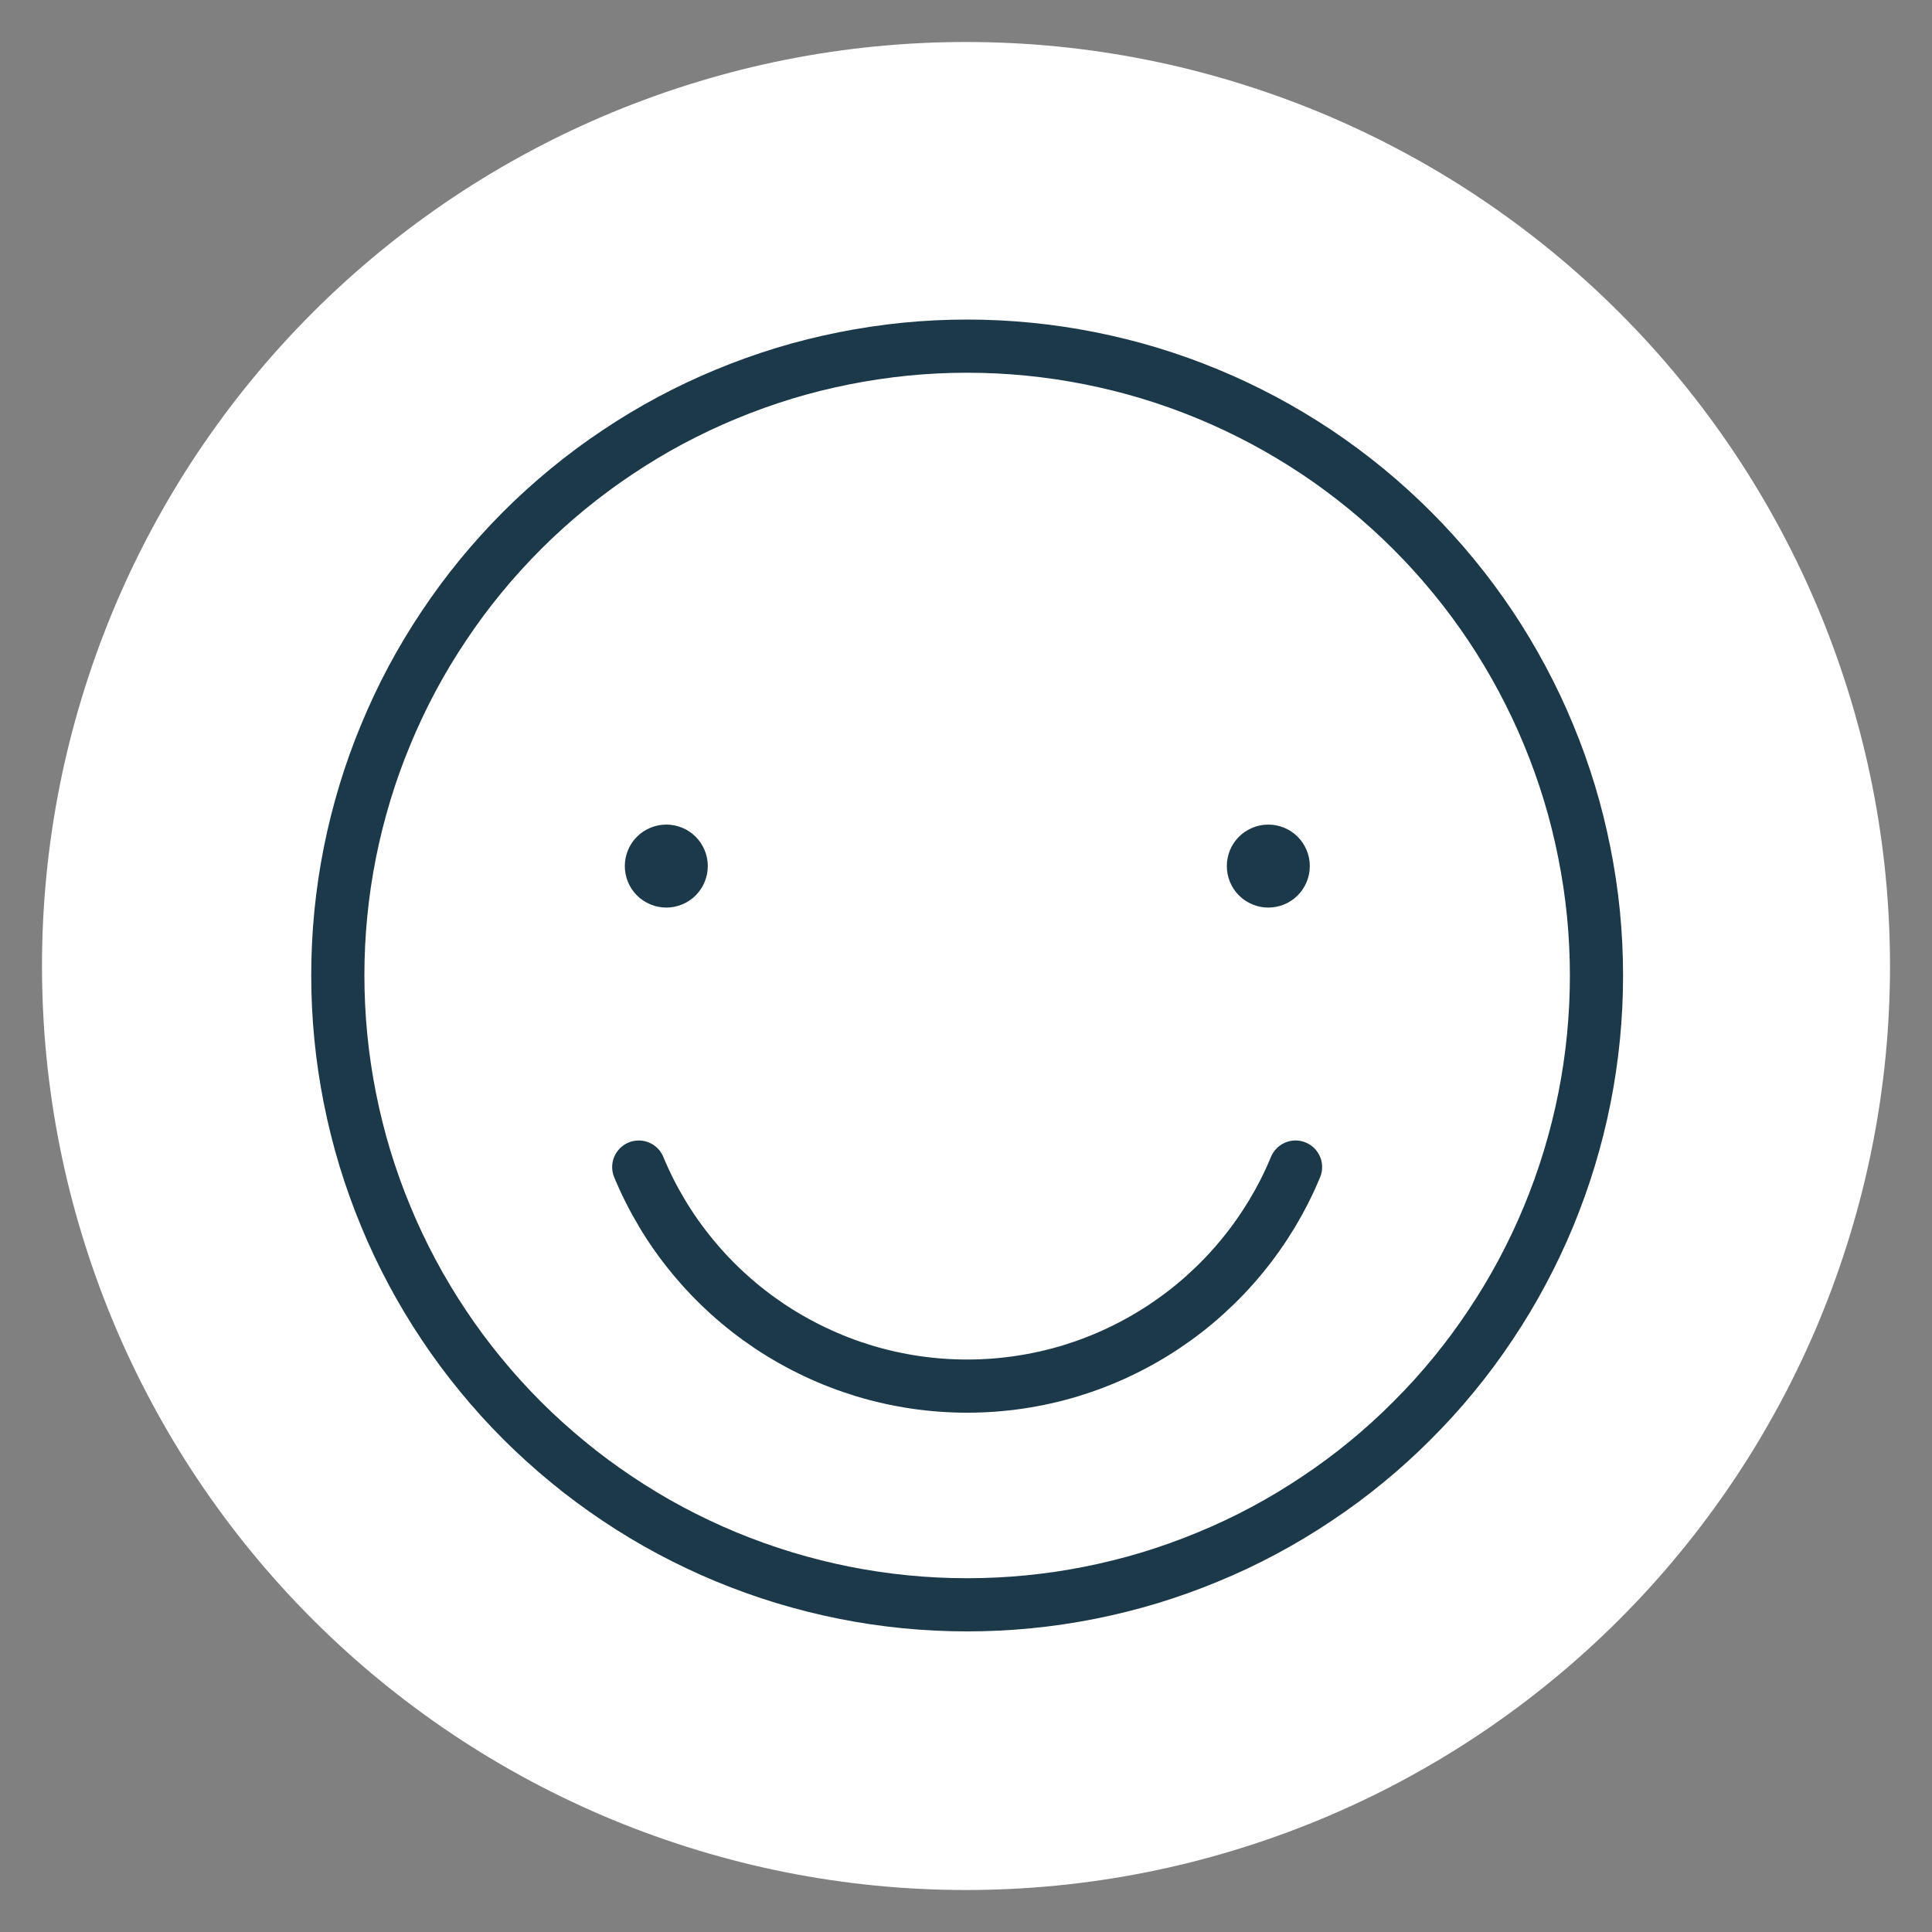 <?xml version="1.0" encoding="UTF-8"?>
<svg xmlns="http://www.w3.org/2000/svg" xmlns:xlink="http://www.w3.org/1999/xlink" width="112.5pt" height="112.5pt" viewBox="0 0 112.5 112.5" version="1.2">
<rect x="0" y="0" width="112.5" height="112.5" fill="#808080" stroke="none"/>
<defs>
<clipPath id="clip1">
  <path d="M 18.121 18.609 L 94.527 18.609 L 94.527 95.016 L 18.121 95.016 Z M 18.121 18.609 "/>
</clipPath>
</defs>
<g id="surface1">
<path style=" stroke:none;fill-rule:nonzero;fill:rgb(100%,100%,100%);fill-opacity:1;" d="M 56.25 2.445 C 54.488 2.445 52.73 2.531 50.977 2.703 C 49.223 2.875 47.48 3.133 45.754 3.477 C 44.023 3.82 42.316 4.25 40.633 4.762 C 38.945 5.273 37.289 5.867 35.66 6.539 C 34.031 7.215 32.441 7.965 30.887 8.797 C 29.332 9.629 27.82 10.531 26.355 11.512 C 24.891 12.492 23.477 13.539 22.117 14.656 C 20.754 15.773 19.449 16.957 18.203 18.203 C 16.957 19.449 15.773 20.754 14.656 22.117 C 13.539 23.477 12.492 24.891 11.512 26.355 C 10.531 27.82 9.629 29.332 8.797 30.887 C 7.965 32.441 7.215 34.031 6.539 35.66 C 5.867 37.289 5.273 38.945 4.762 40.633 C 4.25 42.316 3.82 44.023 3.477 45.754 C 3.133 47.48 2.875 49.223 2.703 50.977 C 2.531 52.73 2.445 54.488 2.445 56.25 C 2.445 58.012 2.531 59.77 2.703 61.523 C 2.875 63.277 3.133 65.02 3.477 66.746 C 3.82 68.477 4.25 70.184 4.762 71.867 C 5.273 73.555 5.867 75.211 6.539 76.84 C 7.215 78.469 7.965 80.059 8.797 81.613 C 9.629 83.168 10.531 84.68 11.512 86.145 C 12.492 87.609 13.539 89.023 14.656 90.383 C 15.773 91.746 16.957 93.051 18.203 94.297 C 19.449 95.543 20.754 96.727 22.117 97.844 C 23.477 98.961 24.891 100.008 26.355 100.988 C 27.82 101.969 29.332 102.871 30.887 103.703 C 32.441 104.535 34.031 105.285 35.66 105.961 C 37.289 106.633 38.945 107.227 40.633 107.738 C 42.316 108.25 44.023 108.68 45.754 109.023 C 47.48 109.367 49.223 109.625 50.977 109.797 C 52.73 109.969 54.488 110.055 56.25 110.055 C 58.012 110.055 59.77 109.969 61.523 109.797 C 63.277 109.625 65.02 109.367 66.746 109.023 C 68.477 108.68 70.184 108.25 71.867 107.738 C 73.555 107.227 75.211 106.633 76.84 105.961 C 78.469 105.285 80.059 104.535 81.613 103.703 C 83.168 102.871 84.68 101.969 86.145 100.988 C 87.609 100.008 89.023 98.961 90.383 97.844 C 91.746 96.727 93.051 95.543 94.297 94.297 C 95.543 93.051 96.727 91.746 97.844 90.383 C 98.961 89.023 100.008 87.609 100.988 86.145 C 101.969 84.68 102.871 83.168 103.703 81.613 C 104.535 80.059 105.285 78.469 105.961 76.84 C 106.633 75.211 107.227 73.555 107.738 71.867 C 108.25 70.184 108.68 68.477 109.023 66.746 C 109.367 65.02 109.625 63.277 109.797 61.523 C 109.969 59.77 110.055 58.012 110.055 56.25 C 110.055 54.488 109.969 52.73 109.797 50.977 C 109.625 49.223 109.367 47.48 109.023 45.754 C 108.68 44.023 108.25 42.316 107.738 40.633 C 107.227 38.945 106.633 37.289 105.961 35.66 C 105.285 34.031 104.535 32.441 103.703 30.887 C 102.871 29.332 101.969 27.82 100.988 26.355 C 100.008 24.891 98.961 23.477 97.844 22.117 C 96.727 20.754 95.543 19.449 94.297 18.203 C 93.051 16.957 91.746 15.773 90.383 14.656 C 89.023 13.539 87.609 12.492 86.145 11.512 C 84.68 10.531 83.168 9.629 81.613 8.797 C 80.059 7.965 78.469 7.215 76.84 6.539 C 75.211 5.867 73.555 5.273 71.867 4.762 C 70.184 4.25 68.477 3.82 66.746 3.477 C 65.02 3.133 63.277 2.875 61.523 2.703 C 59.77 2.531 58.012 2.445 56.25 2.445 Z M 56.25 2.445 "/>
<path style="fill:none;stroke-width:3;stroke-linecap:round;stroke-linejoin:round;stroke:rgb(10.979%,22.35%,29.019%);stroke-opacity:1;stroke-miterlimit:4;" d="M 18.481 47.82 C 18.859 48.732 19.302 49.606 19.809 50.453 C 20.316 51.297 20.884 52.1 21.512 52.86 C 22.137 53.621 22.814 54.332 23.548 54.994 C 24.278 55.657 25.054 56.258 25.872 56.807 C 26.693 57.352 27.548 57.836 28.441 58.257 C 29.33 58.68 30.25 59.032 31.192 59.32 C 32.135 59.604 33.096 59.819 34.068 59.963 C 35.045 60.107 36.025 60.179 37.009 60.179 C 37.996 60.179 38.976 60.107 39.953 59.963 C 40.925 59.819 41.887 59.604 42.829 59.32 C 43.771 59.032 44.691 58.68 45.58 58.257 C 46.473 57.836 47.328 57.352 48.146 56.807 C 48.967 56.258 49.743 55.657 50.473 54.994 C 51.203 54.332 51.885 53.621 52.509 52.86 C 53.137 52.1 53.701 51.297 54.212 50.453 C 54.719 49.606 55.162 48.732 55.54 47.82 " transform="matrix(1.032,0,0,1.032,18.122,18.608)"/>
<g clip-path="url(#clip1)" clip-rule="nonzero">
<path style="fill:none;stroke-width:3;stroke-linecap:round;stroke-linejoin:round;stroke:rgb(10.979%,22.35%,29.019%);stroke-opacity:1;stroke-miterlimit:4;" d="M 1.501 37 C 1.501 38.162 1.558 39.324 1.671 40.482 C 1.785 41.64 1.955 42.787 2.182 43.929 C 2.409 45.068 2.689 46.196 3.026 47.309 C 3.367 48.425 3.756 49.519 4.203 50.593 C 4.646 51.668 5.142 52.716 5.69 53.742 C 6.239 54.771 6.837 55.766 7.484 56.735 C 8.127 57.7 8.82 58.635 9.558 59.532 C 10.296 60.432 11.075 61.295 11.896 62.116 C 12.721 62.938 13.58 63.717 14.481 64.455 C 15.378 65.197 16.313 65.886 17.281 66.533 C 18.246 67.18 19.242 67.778 20.267 68.326 C 21.296 68.875 22.345 69.371 23.419 69.817 C 24.494 70.26 25.588 70.654 26.7 70.991 C 27.813 71.327 28.941 71.611 30.08 71.838 C 31.223 72.065 32.373 72.236 33.527 72.349 C 34.685 72.463 35.847 72.519 37.009 72.519 C 38.174 72.519 39.332 72.463 40.49 72.349 C 41.648 72.236 42.799 72.065 43.938 71.838 C 45.077 71.611 46.204 71.331 47.317 70.994 C 48.43 70.654 49.523 70.264 50.598 69.817 C 51.673 69.375 52.725 68.879 53.75 68.33 C 54.776 67.781 55.771 67.184 56.736 66.536 C 57.705 65.893 58.639 65.201 59.536 64.463 C 60.437 63.725 61.296 62.945 62.117 62.12 C 62.942 61.299 63.722 60.44 64.46 59.539 C 65.198 58.639 65.89 57.708 66.533 56.739 C 67.18 55.774 67.778 54.779 68.327 53.749 C 68.876 52.724 69.372 51.676 69.818 50.601 C 70.261 49.526 70.654 48.433 70.991 47.32 C 71.328 46.207 71.612 45.08 71.839 43.937 C 72.066 42.798 72.236 41.647 72.35 40.489 C 72.463 39.335 72.52 38.174 72.52 37.012 C 72.52 35.846 72.463 34.684 72.35 33.53 C 72.236 32.372 72.062 31.222 71.835 30.083 C 71.608 28.94 71.328 27.812 70.991 26.7 C 70.651 25.587 70.261 24.493 69.814 23.419 C 69.372 22.344 68.872 21.292 68.323 20.266 C 67.775 19.241 67.18 18.246 66.533 17.277 C 65.886 16.312 65.194 15.377 64.456 14.48 C 63.718 13.58 62.938 12.721 62.113 11.896 C 61.292 11.075 60.429 10.295 59.533 9.557 C 58.632 8.819 57.701 8.127 56.732 7.479 C 55.763 6.836 54.768 6.238 53.743 5.69 C 52.717 5.141 51.665 4.645 50.59 4.199 C 49.516 3.756 48.422 3.362 47.309 3.025 C 46.197 2.689 45.069 2.409 43.93 2.182 C 42.787 1.954 41.637 1.784 40.483 1.671 C 39.325 1.557 38.163 1.5 37.001 1.5 C 35.836 1.5 34.678 1.557 33.52 1.671 C 32.365 1.788 31.215 1.958 30.076 2.185 C 28.933 2.412 27.809 2.692 26.697 3.029 C 25.584 3.37 24.49 3.76 23.416 4.206 C 22.341 4.649 21.293 5.148 20.267 5.693 C 19.242 6.242 18.246 6.84 17.281 7.487 C 16.313 8.13 15.382 8.823 14.481 9.561 C 13.584 10.299 12.721 11.078 11.9 11.899 C 11.079 12.724 10.299 13.583 9.562 14.48 C 8.824 15.381 8.131 16.312 7.488 17.281 C 6.841 18.246 6.243 19.241 5.694 20.266 C 5.145 21.292 4.65 22.344 4.207 23.415 C 3.76 24.49 3.367 25.583 3.03 26.696 C 2.693 27.808 2.409 28.936 2.182 30.075 C 1.955 31.214 1.785 32.365 1.671 33.519 C 1.558 34.677 1.501 35.839 1.501 37 Z M 1.501 37 " transform="matrix(1.032,0,0,1.032,18.122,18.608)"/>
</g>
<path style=" stroke:none;fill-rule:nonzero;fill:rgb(10.979%,22.35%,29.019%);fill-opacity:1;" d="M 41.215 50.43 C 41.215 50.75 41.152 51.059 41.031 51.355 C 40.906 51.652 40.734 51.914 40.508 52.141 C 40.281 52.367 40.02 52.539 39.723 52.664 C 39.426 52.785 39.117 52.848 38.797 52.848 C 38.477 52.848 38.168 52.785 37.875 52.664 C 37.578 52.539 37.316 52.367 37.09 52.141 C 36.863 51.914 36.688 51.652 36.566 51.355 C 36.445 51.059 36.383 50.75 36.383 50.43 C 36.383 50.109 36.445 49.805 36.566 49.508 C 36.688 49.211 36.863 48.949 37.09 48.723 C 37.316 48.496 37.578 48.324 37.875 48.199 C 38.168 48.078 38.477 48.016 38.797 48.016 C 39.117 48.016 39.426 48.078 39.723 48.199 C 40.02 48.324 40.281 48.496 40.508 48.723 C 40.734 48.949 40.906 49.211 41.031 49.508 C 41.152 49.805 41.215 50.109 41.215 50.43 Z M 41.215 50.43 "/>
<path style=" stroke:none;fill-rule:nonzero;fill:rgb(10.979%,22.35%,29.019%);fill-opacity:1;" d="M 76.27 50.43 C 76.27 50.75 76.207 51.059 76.086 51.355 C 75.961 51.652 75.789 51.914 75.562 52.141 C 75.336 52.367 75.074 52.539 74.777 52.664 C 74.48 52.785 74.172 52.848 73.852 52.848 C 73.531 52.848 73.223 52.785 72.93 52.664 C 72.633 52.539 72.371 52.367 72.145 52.141 C 71.918 51.914 71.742 51.652 71.621 51.355 C 71.5 51.059 71.438 50.75 71.438 50.43 C 71.438 50.109 71.5 49.805 71.621 49.508 C 71.742 49.211 71.918 48.949 72.145 48.723 C 72.371 48.496 72.633 48.324 72.93 48.199 C 73.223 48.078 73.531 48.016 73.852 48.016 C 74.172 48.016 74.48 48.078 74.777 48.199 C 75.074 48.324 75.336 48.496 75.562 48.723 C 75.789 48.949 75.961 49.211 76.086 49.508 C 76.207 49.805 76.27 50.109 76.27 50.43 Z M 76.27 50.43 "/>
</g>
</svg>
